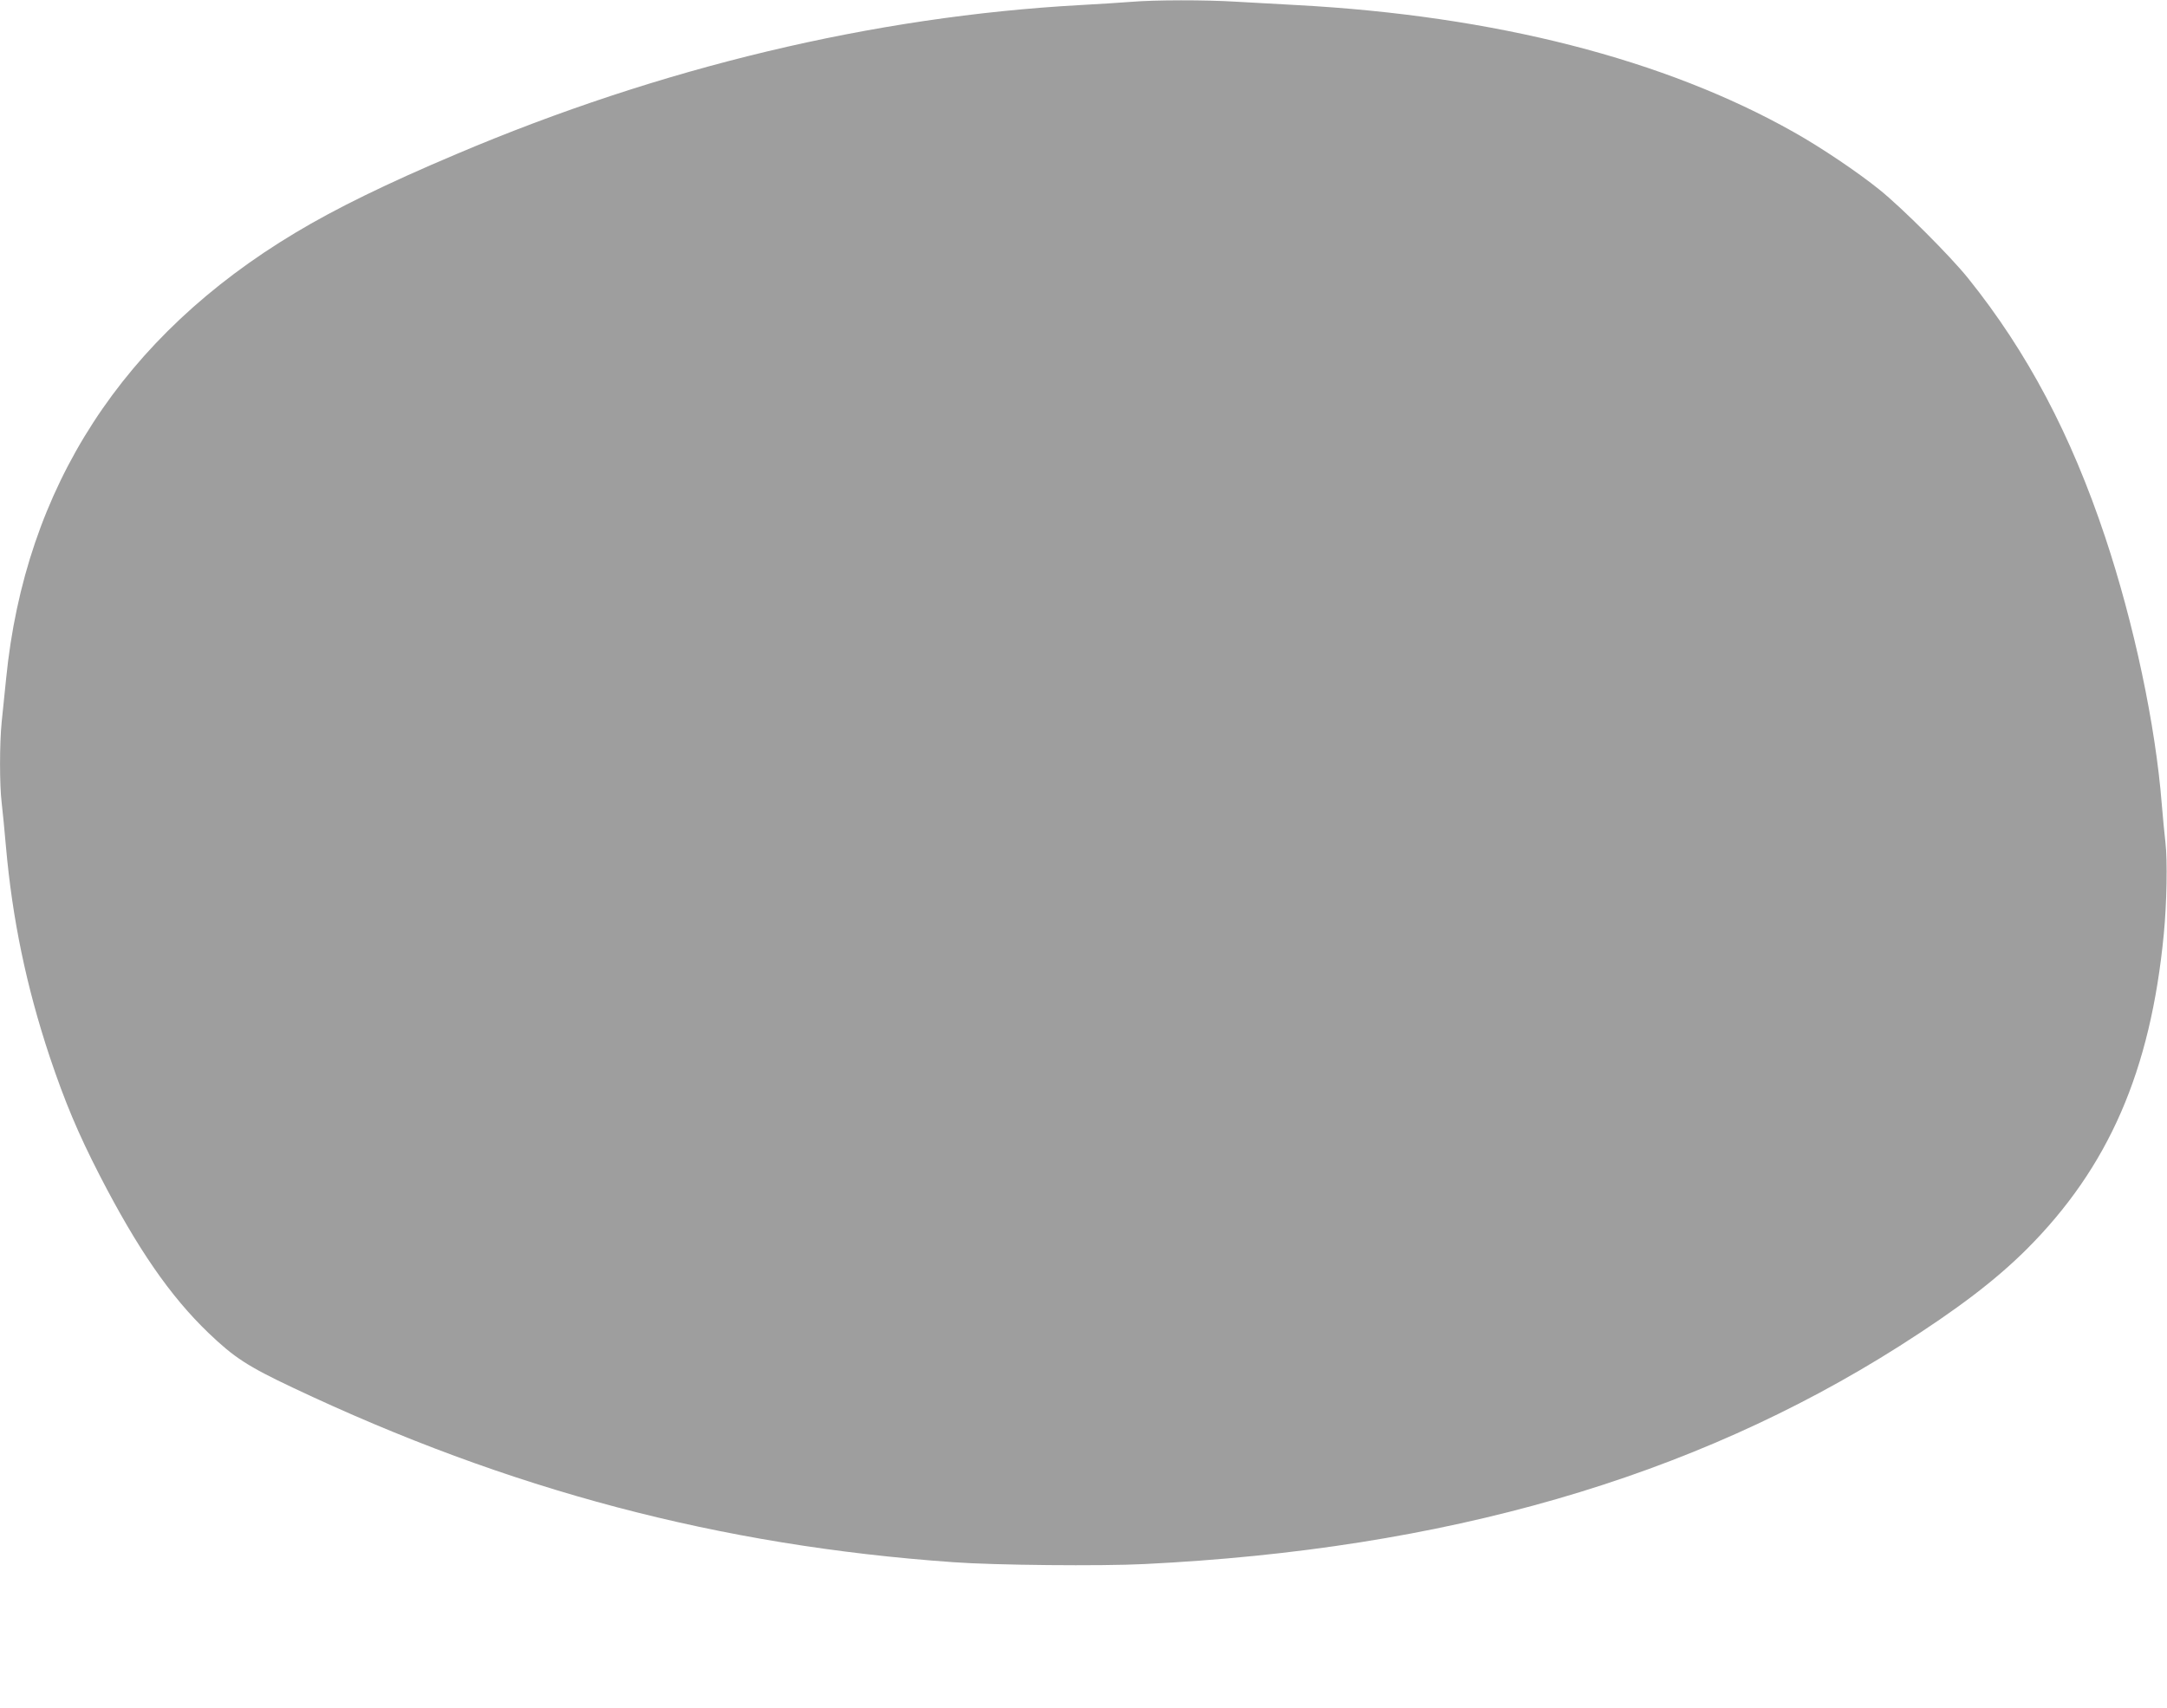 <?xml version="1.0" standalone="no"?>
<!DOCTYPE svg PUBLIC "-//W3C//DTD SVG 20010904//EN"
 "http://www.w3.org/TR/2001/REC-SVG-20010904/DTD/svg10.dtd">
<svg version="1.0" xmlns="http://www.w3.org/2000/svg"
 width="1280pt" height="1009pt" viewBox="0 0 1280 1009"
 preserveAspectRatio="xMidYMid meet">
<g transform="translate(0,1009) scale(0.1,-0.1)"
fill="#9e9e9e" stroke="none">
<path d="M6680 10079 c-52 -4 -187 -13 -300 -19 -1217 -67 -2477 -368 -3683
-880 -412 -174 -714 -322 -952 -465 -1018 -610 -1597 -1502 -1709 -2636 -9
-85 -20 -199 -26 -254 -13 -127 -13 -375 0 -479 5 -45 17 -160 25 -257 38
-429 120 -826 259 -1244 90 -267 166 -449 295 -700 223 -433 416 -713 642
-930 151 -145 232 -198 499 -324 1277 -605 2524 -934 3900 -1031 244 -18 874
-24 1130 -11 1775 87 3231 508 4460 1288 344 219 566 388 751 572 484 484 732
1053 810 1861 18 183 22 436 10 540 -6 52 -16 156 -22 230 -37 468 -164 1066
-334 1576 -202 606 -460 1094 -809 1529 -103 129 -392 418 -524 524 -129 104
-344 249 -504 339 -764 432 -1769 689 -2938 752 -113 6 -275 15 -360 20 -177
11 -480 11 -620 -1z"/>
</g>
</svg>
